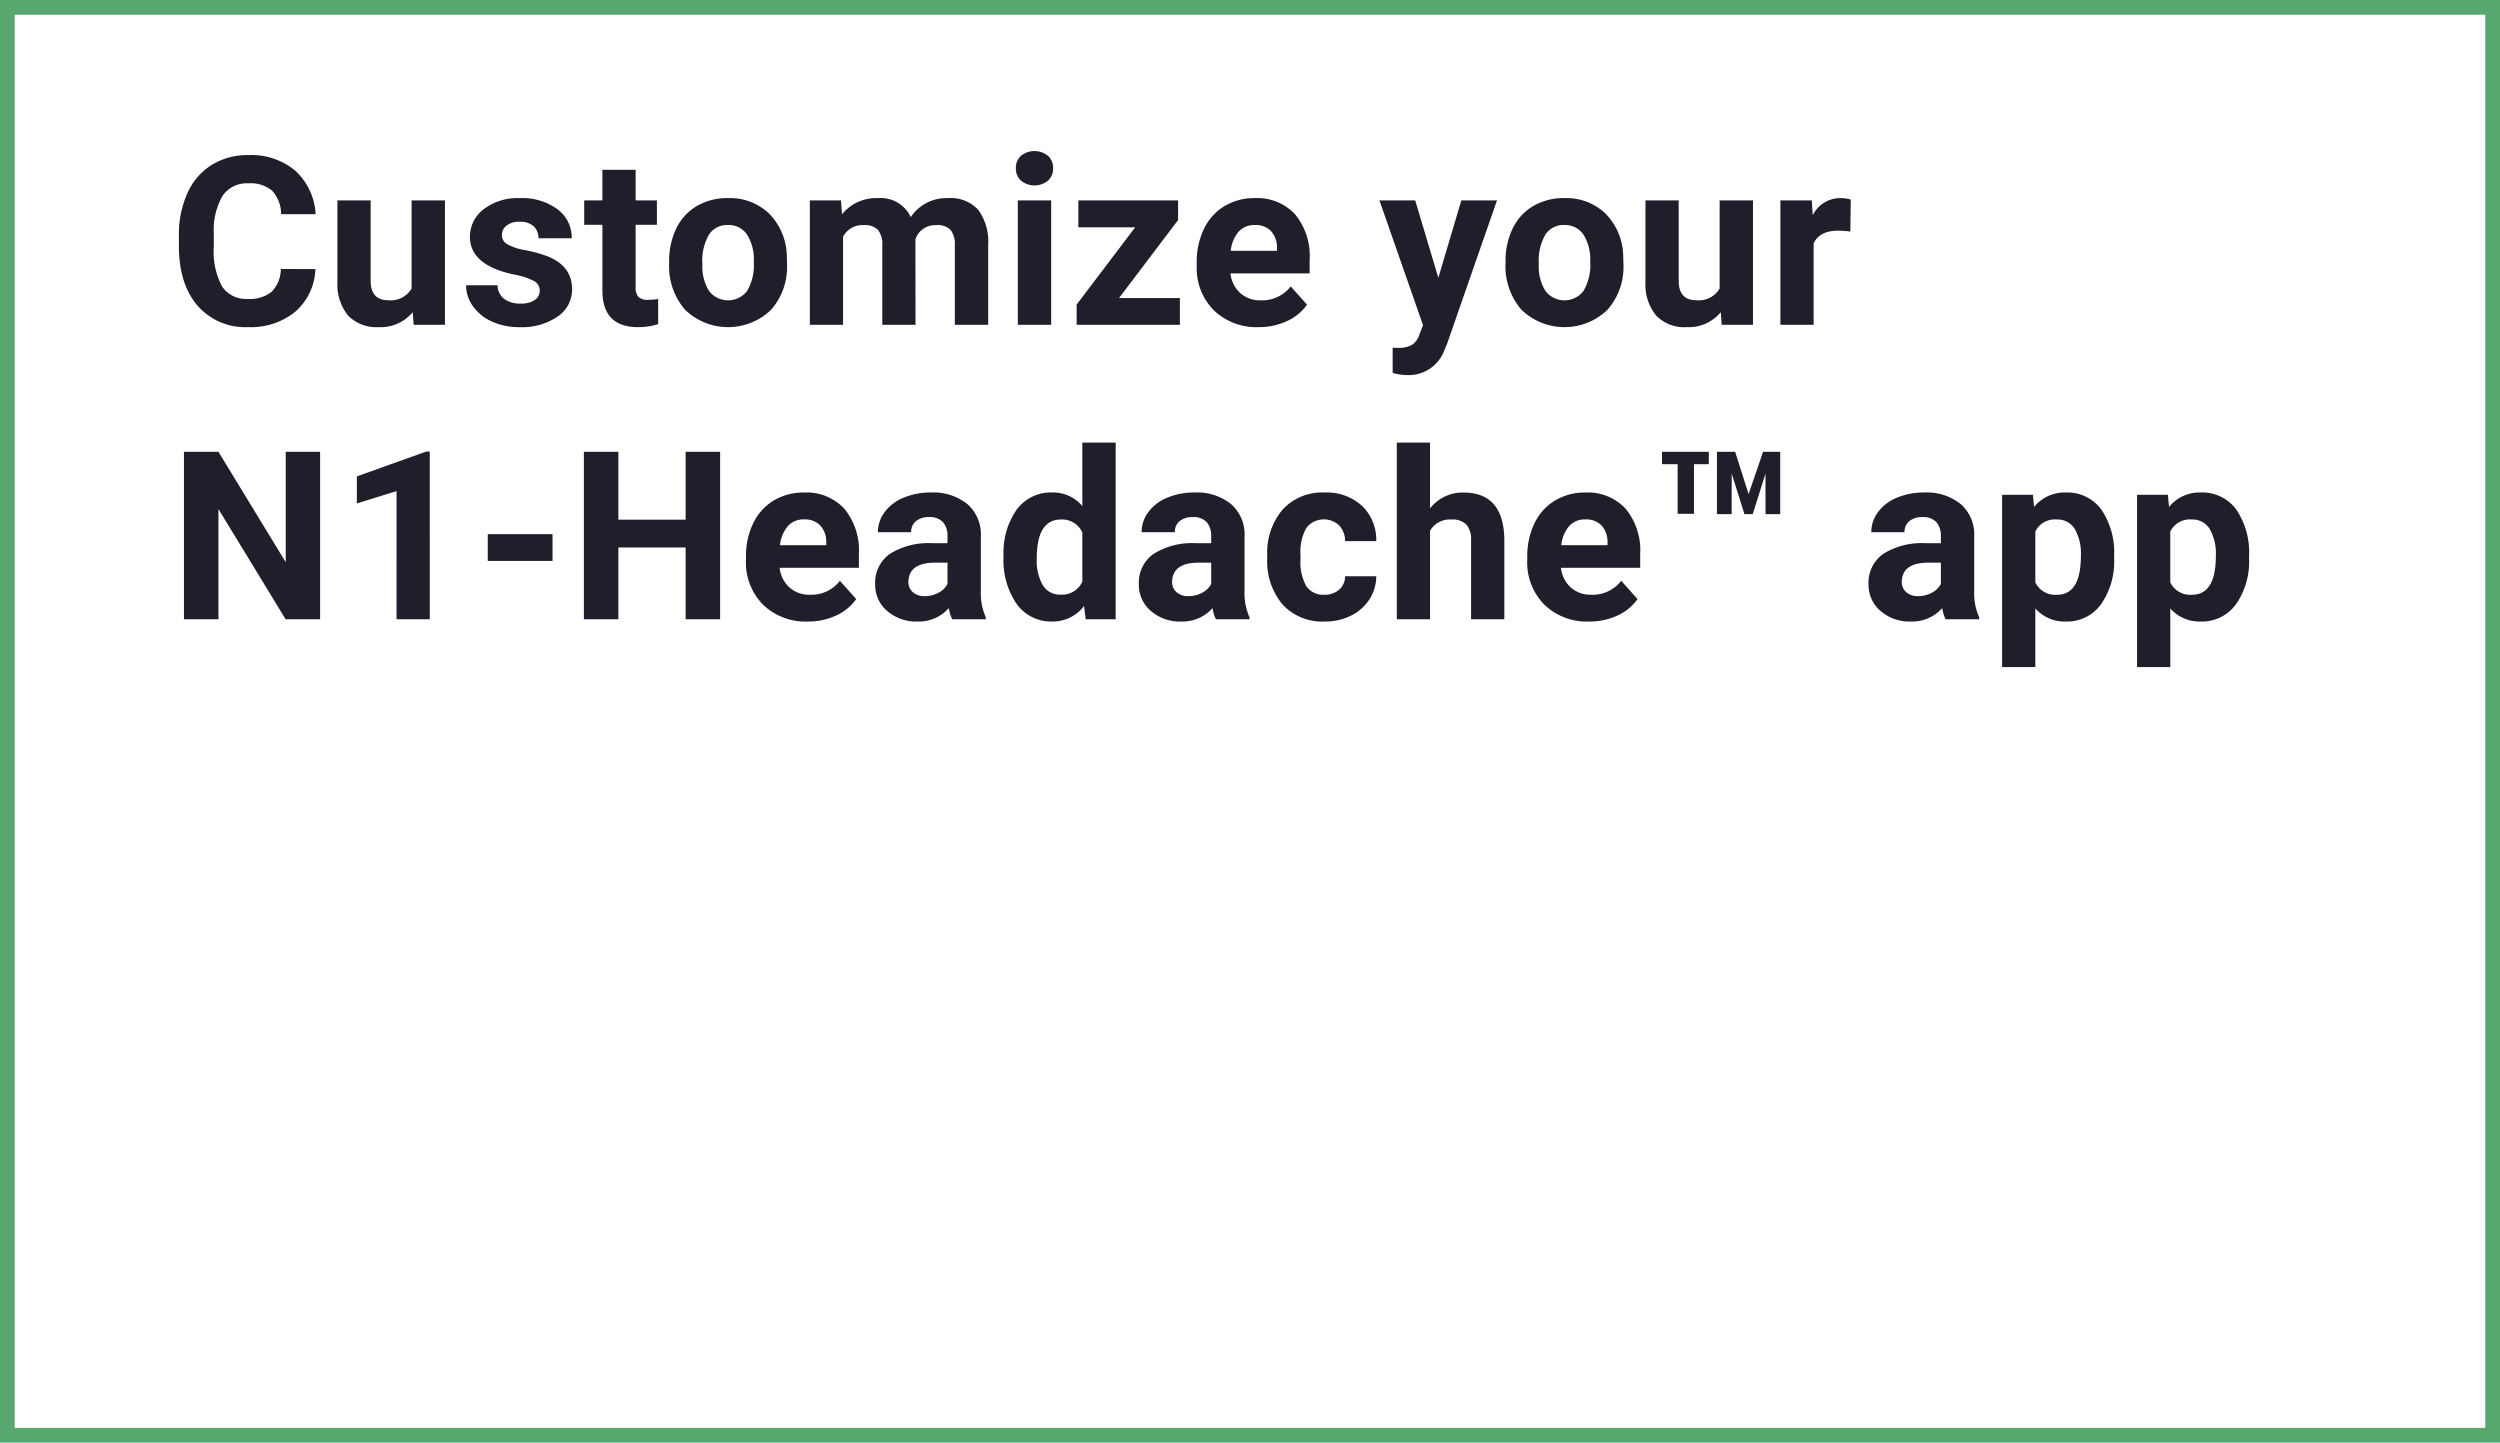 <svg xmlns="http://www.w3.org/2000/svg" width="339.667" height="196">
    <path data-name="Trazado 27439" d="M19.891 22.422A8.05 8.05 0 0 1 17.18 28.2a9.521 9.521 0 0 1-6.445 2.109 8.561 8.561 0 0 1-6.883-2.945q-2.508-2.945-2.508-8.086v-1.387A13.637 13.637 0 0 1 2.5 12.109a8.665 8.665 0 0 1 3.3-3.836 9.257 9.257 0 0 1 5-1.335 9.275 9.275 0 0 1 6.344 2.109 8.651 8.651 0 0 1 2.781 5.922h-4.691a4.751 4.751 0 0 0-1.227-3.2 4.542 4.542 0 0 0-3.211-.992 3.983 3.983 0 0 0-3.508 1.68 9.413 9.413 0 0 0-1.2 5.211v1.719a10.075 10.075 0 0 0 1.117 5.391 3.909 3.909 0 0 0 3.523 1.7 4.628 4.628 0 0 0 3.242-.992 4.481 4.481 0 0 0 1.227-3.07zm13.226 5.859a5.663 5.663 0 0 1-4.625 2.031 5.341 5.341 0 0 1-4.148-1.562 6.67 6.67 0 0 1-1.461-4.578V13.094H27.4v10.922q0 2.641 2.406 2.641a3.262 3.262 0 0 0 3.156-1.594V13.094h4.531V30h-4.25zm17.257-2.953a1.455 1.455 0 0 0-.82-1.3 9.318 9.318 0 0 0-2.633-.852q-6.031-1.266-6.031-5.125a4.645 4.645 0 0 1 1.867-3.758 7.532 7.532 0 0 1 4.883-1.508 8.107 8.107 0 0 1 5.148 1.515 4.777 4.777 0 0 1 1.93 3.938H50.2a2.185 2.185 0 0 0-.625-1.6A2.645 2.645 0 0 0 47.624 16a2.7 2.7 0 0 0-1.766.516 1.628 1.628 0 0 0-.625 1.313 1.391 1.391 0 0 0 .711 1.211 7.314 7.314 0 0 0 2.4.8 19.59 19.59 0 0 1 2.844.758q3.578 1.313 3.578 4.547a4.41 4.41 0 0 1-1.984 3.742 8.56 8.56 0 0 1-5.125 1.43 8.941 8.941 0 0 1-3.773-.758 6.331 6.331 0 0 1-2.584-2.082 4.829 4.829 0 0 1-.937-2.852h4.277a2.357 2.357 0 0 0 .891 1.844 3.533 3.533 0 0 0 2.219.641 3.27 3.27 0 0 0 1.961-.492 1.532 1.532 0 0 0 .663-1.29zM63.4 8.938v4.156h2.891v3.313H63.4v8.438a2.015 2.015 0 0 0 .359 1.344 1.8 1.8 0 0 0 1.375.406 7.2 7.2 0 0 0 1.328-.109v3.422a9.3 9.3 0 0 1-2.734.406q-4.75 0-4.844-4.8v-9.108h-2.471v-3.312h2.469V8.938zm4.554 12.453a10.026 10.026 0 0 1 .969-4.484 7.092 7.092 0 0 1 2.789-3.047 8.137 8.137 0 0 1 4.227-1.078 7.7 7.7 0 0 1 5.586 2.094 8.4 8.4 0 0 1 2.414 5.688l.031 1.156a8.836 8.836 0 0 1-2.17 6.241 8.418 8.418 0 0 1-11.664.008 8.992 8.992 0 0 1-2.18-6.375zm4.516.328a6.3 6.3 0 0 0 .906 3.68 3.259 3.259 0 0 0 5.156.016 6.9 6.9 0 0 0 .922-4.023 6.239 6.239 0 0 0-.922-3.656 3 3 0 0 0-2.594-1.3 2.949 2.949 0 0 0-2.562 1.289 7.012 7.012 0 0 0-.909 3.994zm18.83-8.625.141 1.891a5.941 5.941 0 0 1 4.859-2.2 4.509 4.509 0 0 1 4.484 2.578 5.8 5.8 0 0 1 5.078-2.578 5.043 5.043 0 0 1 4.094 1.6A7.361 7.361 0 0 1 111.3 19.2V30h-4.531V19.219a3.219 3.219 0 0 0-.562-2.1 2.493 2.493 0 0 0-1.984-.664 2.818 2.818 0 0 0-2.812 1.938L101.428 30h-4.516V19.234a3.18 3.18 0 0 0-.578-2.125 2.517 2.517 0 0 0-1.969-.656 2.926 2.926 0 0 0-2.781 1.594V30h-4.515V13.094zM119.857 30h-4.531V13.094h4.531zm-4.8-21.281a2.224 2.224 0 0 1 .68-1.672 2.929 2.929 0 0 1 3.7 0 2.211 2.211 0 0 1 .688 1.672 2.217 2.217 0 0 1-.7 1.688 2.9 2.9 0 0 1-3.672 0 2.217 2.217 0 0 1-.692-1.688zM129.08 26.36h8.266V30h-14.028v-2.75l7.953-10.5h-7.719v-3.656H137.1v2.672zm18.945 3.953a8.3 8.3 0 0 1-6.055-2.281 8.109 8.109 0 0 1-2.336-6.078v-.437a10.213 10.213 0 0 1 .984-4.555 7.224 7.224 0 0 1 2.789-3.094 7.828 7.828 0 0 1 4.117-1.086 7.016 7.016 0 0 1 5.461 2.188 8.889 8.889 0 0 1 1.992 6.2v1.844h-10.761a4.2 4.2 0 0 0 1.32 2.656 3.991 3.991 0 0 0 2.789 1 4.874 4.874 0 0 0 4.078-1.891l2.219 2.484a6.779 6.779 0 0 1-2.75 2.242 9.022 9.022 0 0 1-3.843.808zm-.516-13.875a2.828 2.828 0 0 0-2.18.906 4.682 4.682 0 0 0-1.07 2.594h6.281v-.359a3.338 3.338 0 0 0-.812-2.32 2.918 2.918 0 0 0-2.215-.821zm24.952 7.172 3.125-10.516h4.844l-6.8 19.531-.375.891a5.153 5.153 0 0 1-5 3.313 7.1 7.1 0 0 1-2-.3v-3.42l.688.016a3.715 3.715 0 0 0 1.914-.391 2.566 2.566 0 0 0 .992-1.3l.531-1.391-5.922-16.953h4.859zm9.133-2.219a10.026 10.026 0 0 1 .969-4.484 7.092 7.092 0 0 1 2.789-3.047 8.137 8.137 0 0 1 4.227-1.078 7.7 7.7 0 0 1 5.586 2.094 8.4 8.4 0 0 1 2.414 5.688l.031 1.156a8.836 8.836 0 0 1-2.172 6.242 8.418 8.418 0 0 1-11.664.008 8.992 8.992 0 0 1-2.18-6.375zm4.516.328a6.3 6.3 0 0 0 .906 3.68 3.259 3.259 0 0 0 5.156.016 6.9 6.9 0 0 0 .922-4.023 6.239 6.239 0 0 0-.922-3.656 3 3 0 0 0-2.594-1.3 2.949 2.949 0 0 0-2.562 1.289 7.012 7.012 0 0 0-.902 3.994zm24.726 6.563a5.663 5.663 0 0 1-4.625 2.031 5.341 5.341 0 0 1-4.148-1.562 6.67 6.67 0 0 1-1.461-4.578V13.094h4.516v10.922q0 2.641 2.406 2.641a3.262 3.262 0 0 0 3.156-1.594V13.094h4.531V30h-4.25zm17.6-10.953a12.267 12.267 0 0 0-1.625-.125q-2.562 0-3.359 1.734V30h-4.516V13.094h4.266l.125 2.016a4.184 4.184 0 0 1 3.766-2.328 4.732 4.732 0 0 1 1.406.2zM20.531 70h-4.687L6.719 55.031V70H2.031V47.25h4.688l9.141 15v-15h4.672zm14.9 0h-4.517V52.594l-5.391 1.672v-3.672l9.422-3.375h.484zm16.679-7.922h-8.8v-3.64h8.8zM74.882 70h-4.688v-9.75h-9.14V70h-4.688V47.25h4.688v9.219h9.141V47.25h4.688zm11.9.313a8.3 8.3 0 0 1-6.055-2.281 8.109 8.109 0 0 1-2.336-6.078v-.437a10.213 10.213 0 0 1 .984-4.555 7.224 7.224 0 0 1 2.789-3.094 7.828 7.828 0 0 1 4.117-1.086 7.016 7.016 0 0 1 5.461 2.188 8.889 8.889 0 0 1 1.992 6.2v1.844H82.967a4.2 4.2 0 0 0 1.32 2.656 3.991 3.991 0 0 0 2.789 1 4.874 4.874 0 0 0 4.078-1.891l2.219 2.484a6.779 6.779 0 0 1-2.75 2.242 9.022 9.022 0 0 1-3.843.808zm-.516-13.875a2.828 2.828 0 0 0-2.18.906 4.682 4.682 0 0 0-1.07 2.594H89.3v-.359a3.338 3.338 0 0 0-.812-2.32 2.918 2.918 0 0 0-2.224-.821zM106.412 70a5.015 5.015 0 0 1-.453-1.516 5.464 5.464 0 0 1-4.266 1.828 6 6 0 0 1-4.117-1.437 4.623 4.623 0 0 1-1.633-3.625 4.778 4.778 0 0 1 1.992-4.125 9.83 9.83 0 0 1 5.758-1.453h2.078V58.7a2.786 2.786 0 0 0-.6-1.875 2.366 2.366 0 0 0-1.9-.7 2.69 2.69 0 0 0-1.789.547 1.858 1.858 0 0 0-.648 1.5h-4.515a4.536 4.536 0 0 1 .906-2.719 5.99 5.99 0 0 1 2.563-1.961 9.339 9.339 0 0 1 3.719-.711 7.378 7.378 0 0 1 4.961 1.57 5.493 5.493 0 0 1 1.836 4.414v7.328a8.082 8.082 0 0 0 .672 3.641V70zm-3.734-3.141a3.889 3.889 0 0 0 1.844-.445 2.925 2.925 0 0 0 1.25-1.2v-2.901h-1.687q-3.391 0-3.609 2.344l-.016.266a1.808 1.808 0 0 0 .594 1.391 2.306 2.306 0 0 0 1.624.545zm10.711-5.437a10.188 10.188 0 0 1 1.773-6.3 5.754 5.754 0 0 1 4.852-2.344 5.178 5.178 0 0 1 4.078 1.844V46h4.531v24h-4.078l-.219-1.8a5.314 5.314 0 0 1-4.344 2.109 5.739 5.739 0 0 1-4.789-2.352 10.517 10.517 0 0 1-1.804-6.535zm4.516.328a6.655 6.655 0 0 0 .828 3.641 2.7 2.7 0 0 0 2.406 1.266 3.022 3.022 0 0 0 2.953-1.766v-6.672a2.979 2.979 0 0 0-2.922-1.766q-3.27 0-3.27 5.297zM142.24 70a5.015 5.015 0 0 1-.453-1.516 5.464 5.464 0 0 1-4.266 1.828 6 6 0 0 1-4.117-1.437 4.623 4.623 0 0 1-1.633-3.625 4.778 4.778 0 0 1 1.992-4.125 9.83 9.83 0 0 1 5.758-1.453h2.079V58.7a2.786 2.786 0 0 0-.6-1.875 2.367 2.367 0 0 0-1.9-.7 2.69 2.69 0 0 0-1.789.547 1.858 1.858 0 0 0-.648 1.5h-4.516a4.536 4.536 0 0 1 .906-2.719 5.99 5.99 0 0 1 2.563-1.961 9.339 9.339 0 0 1 3.719-.711 7.378 7.378 0 0 1 4.961 1.57 5.493 5.493 0 0 1 1.836 4.414v7.328a8.083 8.083 0 0 0 .672 3.641V70zm-3.734-3.141a3.889 3.889 0 0 0 1.844-.445 2.925 2.925 0 0 0 1.25-1.2v-2.901h-1.687q-3.391 0-3.609 2.344l-.016.266a1.808 1.808 0 0 0 .594 1.391 2.306 2.306 0 0 0 1.624.545zm18.445-.187a2.962 2.962 0 0 0 2.031-.687 2.409 2.409 0 0 0 .813-1.828h4.234a5.792 5.792 0 0 1-.937 3.148 6.186 6.186 0 0 1-2.523 2.219 7.9 7.9 0 0 1-3.539.789 7.34 7.34 0 0 1-5.719-2.3 9.12 9.12 0 0 1-2.094-6.367v-.3a9.016 9.016 0 0 1 2.078-6.234 7.254 7.254 0 0 1 5.7-2.328 7.111 7.111 0 0 1 5.086 1.8 6.39 6.39 0 0 1 1.945 4.8h-4.234a3.077 3.077 0 0 0-.812-2.133 3.027 3.027 0 0 0-4.445.328 6.648 6.648 0 0 0-.8 3.727v.469a6.731 6.731 0 0 0 .8 3.75 2.755 2.755 0 0 0 2.416 1.147zm14.383-11.734a5.636 5.636 0 0 1 4.516-2.156q5.5 0 5.578 6.391V70h-4.516V59.3a3.141 3.141 0 0 0-.625-2.148 2.68 2.68 0 0 0-2.078-.7 3.073 3.073 0 0 0-2.875 1.531V70h-4.516V46h4.516zm21.6 15.375a8.3 8.3 0 0 1-6.055-2.281 8.109 8.109 0 0 1-2.336-6.078v-.437a10.213 10.213 0 0 1 .984-4.555 7.224 7.224 0 0 1 2.789-3.094 7.828 7.828 0 0 1 4.117-1.086 7.016 7.016 0 0 1 5.461 2.188 8.889 8.889 0 0 1 1.992 6.2v1.844h-10.764a4.2 4.2 0 0 0 1.32 2.656 3.991 3.991 0 0 0 2.789 1 4.874 4.874 0 0 0 4.078-1.891l2.219 2.484a6.779 6.779 0 0 1-2.75 2.242 9.022 9.022 0 0 1-3.844.808zm-.516-13.875a2.828 2.828 0 0 0-2.18.906 4.682 4.682 0 0 0-1.07 2.594h6.281v-.359a3.338 3.338 0 0 0-.812-2.32 2.918 2.918 0 0 0-2.218-.821zm24.492-6.219-1.734 5.5h-1.125l-1.734-5.519v5.516h-2V47.25h2.469l1.828 5.75 1.969-5.75h2.328v8.469h-2zm-7.7-1.281h-2.016v6.734h-2.219v-6.734h-2.125V47.25h6.359zM241.379 70a5.015 5.015 0 0 1-.453-1.516 5.464 5.464 0 0 1-4.266 1.828 6 6 0 0 1-4.117-1.437 4.623 4.623 0 0 1-1.633-3.625 4.778 4.778 0 0 1 1.992-4.125 9.83 9.83 0 0 1 5.758-1.453h2.078V58.7a2.786 2.786 0 0 0-.6-1.875 2.367 2.367 0 0 0-1.9-.7 2.69 2.69 0 0 0-1.789.547 1.858 1.858 0 0 0-.648 1.5h-4.516a4.536 4.536 0 0 1 .906-2.719 5.99 5.99 0 0 1 2.563-1.961 9.339 9.339 0 0 1 3.719-.711 7.378 7.378 0 0 1 4.961 1.57 5.493 5.493 0 0 1 1.836 4.414v7.328a8.083 8.083 0 0 0 .672 3.641V70zm-3.734-3.141a3.889 3.889 0 0 0 1.844-.445 2.925 2.925 0 0 0 1.25-1.2v-2.901h-1.687q-3.391 0-3.609 2.344l-.016.266a1.808 1.808 0 0 0 .594 1.391 2.306 2.306 0 0 0 1.623.545zm26.632-5.159a10.14 10.14 0 0 1-1.773 6.258 5.686 5.686 0 0 1-4.789 2.352 5.267 5.267 0 0 1-4.141-1.781V76.5h-4.516V53.094h4.188l.156 1.656a5.307 5.307 0 0 1 4.281-1.969 5.725 5.725 0 0 1 4.859 2.313 10.414 10.414 0 0 1 1.734 6.375zm-4.516-.328a6.654 6.654 0 0 0-.836-3.641 2.723 2.723 0 0 0-2.43-1.281 2.957 2.957 0 0 0-2.922 1.625V65a3.007 3.007 0 0 0 2.953 1.672q3.235 0 3.235-5.297zm22.851.328a10.14 10.14 0 0 1-1.773 6.258 5.686 5.686 0 0 1-4.789 2.352 5.267 5.267 0 0 1-4.141-1.781V76.5h-4.516V53.094h4.188l.156 1.656a5.307 5.307 0 0 1 4.281-1.969 5.725 5.725 0 0 1 4.859 2.313 10.414 10.414 0 0 1 1.734 6.375zm-4.516-.328a6.654 6.654 0 0 0-.836-3.641 2.723 2.723 0 0 0-2.43-1.281 2.957 2.957 0 0 0-2.922 1.625V65a3.007 3.007 0 0 0 2.953 1.672q3.239 0 3.239-5.297z" transform="translate(22.961 14.134)" style="fill:#211d2b"/>
    <g data-name="Grupo 16372">
        <g data-name="Rectángulo 1458" style="stroke:#57a76f;stroke-width:2px;fill:none">
            <path style="stroke:none" d="M0 0h339.667v196H0z"/>
            <path style="fill:none" d="M1 1h337.667v194H1z"/>
        </g>
    </g>
</svg>
